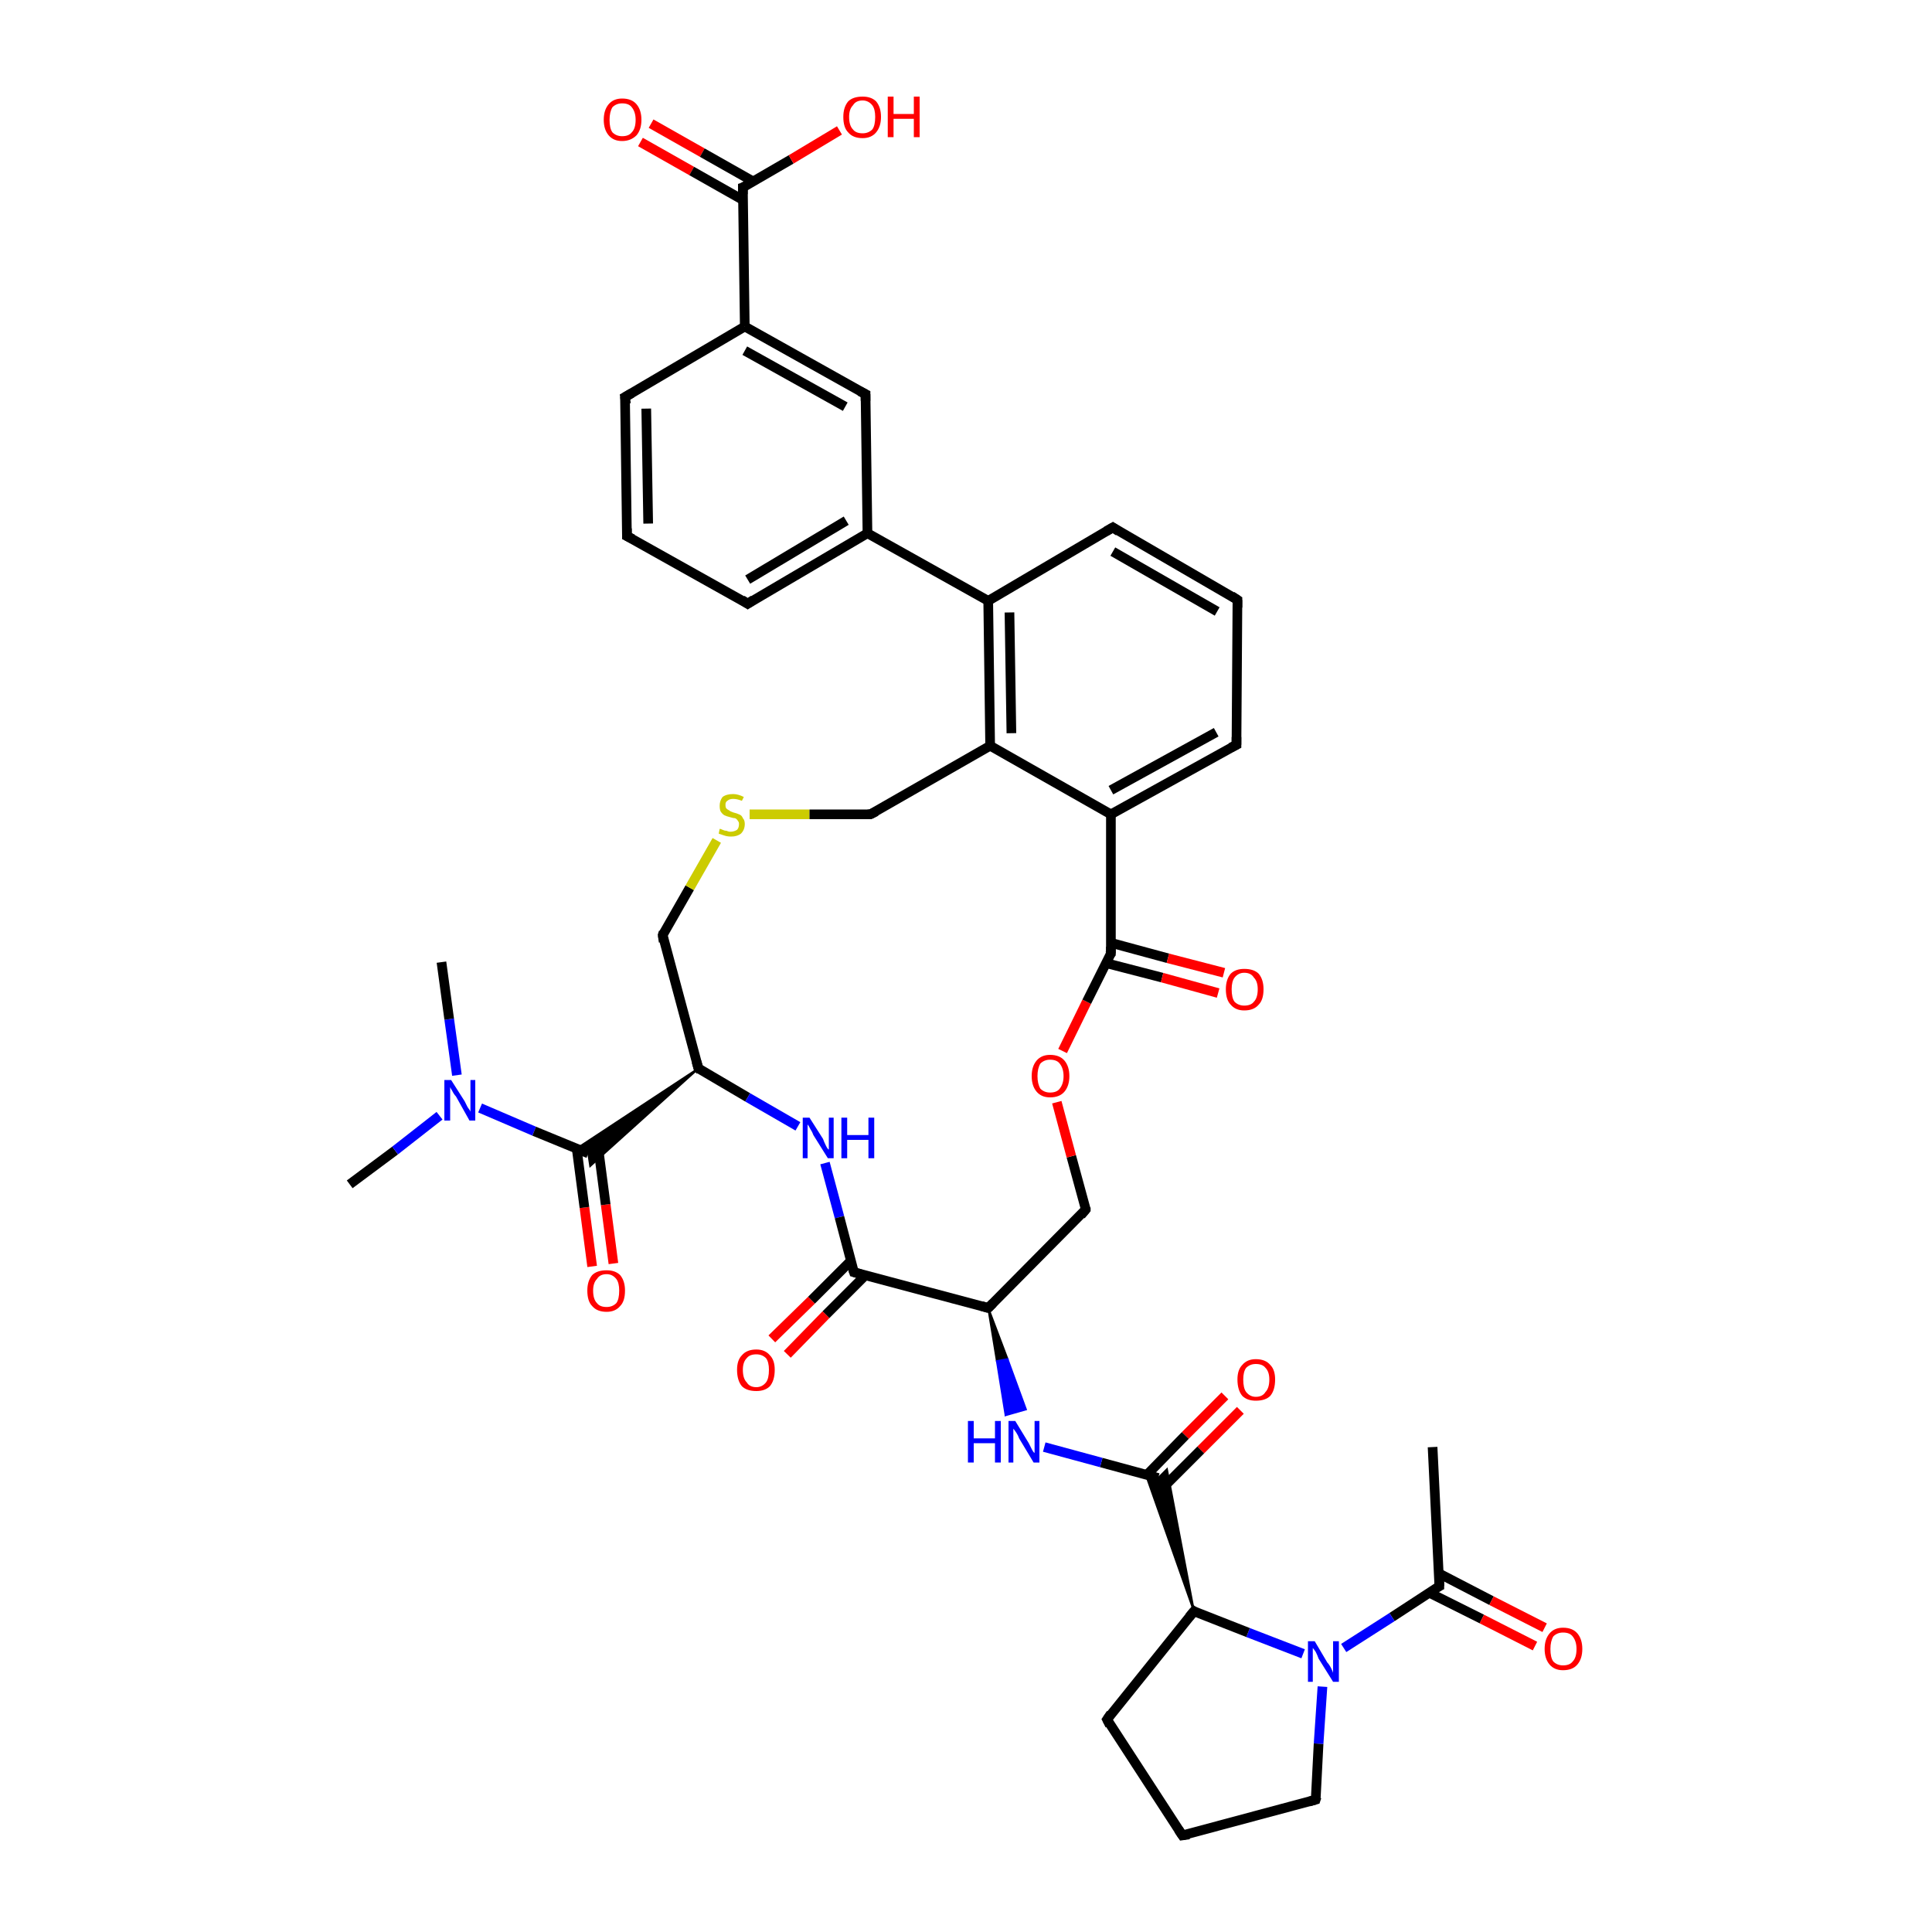 <?xml version='1.0' encoding='iso-8859-1'?>
<svg version='1.1' baseProfile='full'
              xmlns='http://www.w3.org/2000/svg'
                      xmlns:rdkit='http://www.rdkit.org/xml'
                      xmlns:xlink='http://www.w3.org/1999/xlink'
                  xml:space='preserve'
width='200px' height='200px' viewBox='0 0 200 200'>
<!-- END OF HEADER -->
<rect style='opacity:1.0;fill:#FFFFFF;stroke:none' width='200.0' height='200.0' x='0.0' y='0.0'> </rect>
<path class='bond-0 atom-39 atom-37' d='M 148.3,149.8 L 149.0,164.2' style='fill:none;fill-rule:evenodd;stroke:#000000;stroke-width:1.0px;stroke-linecap:butt;stroke-linejoin:miter;stroke-opacity:1' />
<path class='bond-1 atom-0 atom-19' d='M 36.2,122.6 L 40.9,119.1' style='fill:none;fill-rule:evenodd;stroke:#000000;stroke-width:1.0px;stroke-linecap:butt;stroke-linejoin:miter;stroke-opacity:1' />
<path class='bond-1 atom-0 atom-19' d='M 40.9,119.1 L 45.5,115.5' style='fill:none;fill-rule:evenodd;stroke:#0000FF;stroke-width:1.0px;stroke-linecap:butt;stroke-linejoin:miter;stroke-opacity:1' />
<path class='bond-2 atom-35 atom-36' d='M 136.2,186.3 L 136.5,180.5' style='fill:none;fill-rule:evenodd;stroke:#000000;stroke-width:1.0px;stroke-linecap:butt;stroke-linejoin:miter;stroke-opacity:1' />
<path class='bond-2 atom-35 atom-36' d='M 136.5,180.5 L 136.9,174.6' style='fill:none;fill-rule:evenodd;stroke:#0000FF;stroke-width:1.0px;stroke-linecap:butt;stroke-linejoin:miter;stroke-opacity:1' />
<path class='bond-3 atom-35 atom-34' d='M 136.2,186.3 L 122.4,190.0' style='fill:none;fill-rule:evenodd;stroke:#000000;stroke-width:1.0px;stroke-linecap:butt;stroke-linejoin:miter;stroke-opacity:1' />
<path class='bond-4 atom-37 atom-36' d='M 149.0,164.2 L 144.1,167.4' style='fill:none;fill-rule:evenodd;stroke:#000000;stroke-width:1.0px;stroke-linecap:butt;stroke-linejoin:miter;stroke-opacity:1' />
<path class='bond-4 atom-37 atom-36' d='M 144.1,167.4 L 139.1,170.6' style='fill:none;fill-rule:evenodd;stroke:#0000FF;stroke-width:1.0px;stroke-linecap:butt;stroke-linejoin:miter;stroke-opacity:1' />
<path class='bond-5 atom-37 atom-38' d='M 148.0,164.9 L 153.4,167.6' style='fill:none;fill-rule:evenodd;stroke:#000000;stroke-width:1.0px;stroke-linecap:butt;stroke-linejoin:miter;stroke-opacity:1' />
<path class='bond-5 atom-37 atom-38' d='M 153.4,167.6 L 158.9,170.4' style='fill:none;fill-rule:evenodd;stroke:#FF0000;stroke-width:1.0px;stroke-linecap:butt;stroke-linejoin:miter;stroke-opacity:1' />
<path class='bond-5 atom-37 atom-38' d='M 149.0,162.9 L 154.4,165.7' style='fill:none;fill-rule:evenodd;stroke:#000000;stroke-width:1.0px;stroke-linecap:butt;stroke-linejoin:miter;stroke-opacity:1' />
<path class='bond-5 atom-37 atom-38' d='M 154.4,165.7 L 159.9,168.5' style='fill:none;fill-rule:evenodd;stroke:#FF0000;stroke-width:1.0px;stroke-linecap:butt;stroke-linejoin:miter;stroke-opacity:1' />
<path class='bond-6 atom-2 atom-20' d='M 61.3,131.1 L 60.5,125.0' style='fill:none;fill-rule:evenodd;stroke:#FF0000;stroke-width:1.0px;stroke-linecap:butt;stroke-linejoin:miter;stroke-opacity:1' />
<path class='bond-6 atom-2 atom-20' d='M 60.5,125.0 L 59.7,118.9' style='fill:none;fill-rule:evenodd;stroke:#000000;stroke-width:1.0px;stroke-linecap:butt;stroke-linejoin:miter;stroke-opacity:1' />
<path class='bond-6 atom-2 atom-20' d='M 63.5,130.8 L 62.7,124.7' style='fill:none;fill-rule:evenodd;stroke:#FF0000;stroke-width:1.0px;stroke-linecap:butt;stroke-linejoin:miter;stroke-opacity:1' />
<path class='bond-6 atom-2 atom-20' d='M 62.7,124.7 L 61.9,118.6' style='fill:none;fill-rule:evenodd;stroke:#000000;stroke-width:1.0px;stroke-linecap:butt;stroke-linejoin:miter;stroke-opacity:1' />
<path class='bond-7 atom-36 atom-18' d='M 134.9,171.2 L 129.2,169.0' style='fill:none;fill-rule:evenodd;stroke:#0000FF;stroke-width:1.0px;stroke-linecap:butt;stroke-linejoin:miter;stroke-opacity:1' />
<path class='bond-7 atom-36 atom-18' d='M 129.2,169.0 L 123.6,166.8' style='fill:none;fill-rule:evenodd;stroke:#000000;stroke-width:1.0px;stroke-linecap:butt;stroke-linejoin:miter;stroke-opacity:1' />
<path class='bond-8 atom-34 atom-33' d='M 122.4,190.0 L 114.6,178.0' style='fill:none;fill-rule:evenodd;stroke:#000000;stroke-width:1.0px;stroke-linecap:butt;stroke-linejoin:miter;stroke-opacity:1' />
<path class='bond-9 atom-19 atom-20' d='M 49.7,114.7 L 55.3,117.1' style='fill:none;fill-rule:evenodd;stroke:#0000FF;stroke-width:1.0px;stroke-linecap:butt;stroke-linejoin:miter;stroke-opacity:1' />
<path class='bond-9 atom-19 atom-20' d='M 55.3,117.1 L 60.9,119.4' style='fill:none;fill-rule:evenodd;stroke:#000000;stroke-width:1.0px;stroke-linecap:butt;stroke-linejoin:miter;stroke-opacity:1' />
<path class='bond-10 atom-19 atom-1' d='M 47.3,111.3 L 46.5,105.5' style='fill:none;fill-rule:evenodd;stroke:#0000FF;stroke-width:1.0px;stroke-linecap:butt;stroke-linejoin:miter;stroke-opacity:1' />
<path class='bond-10 atom-19 atom-1' d='M 46.5,105.5 L 45.7,99.6' style='fill:none;fill-rule:evenodd;stroke:#000000;stroke-width:1.0px;stroke-linecap:butt;stroke-linejoin:miter;stroke-opacity:1' />
<path class='bond-11 atom-21 atom-20' d='M 72.3,110.6 L 61.1,120.7 L 60.9,119.4 Z' style='fill:#000000;fill-rule:evenodd;fill-opacity:1;stroke:#000000;stroke-width:0.2px;stroke-linecap:butt;stroke-linejoin:miter;stroke-opacity:1;' />
<path class='bond-11 atom-21 atom-20' d='M 72.3,110.6 L 60.9,119.4 L 59.7,118.9 Z' style='fill:#000000;fill-rule:evenodd;fill-opacity:1;stroke:#000000;stroke-width:0.2px;stroke-linecap:butt;stroke-linejoin:miter;stroke-opacity:1;' />
<path class='bond-12 atom-18 atom-33' d='M 123.6,166.8 L 114.6,178.0' style='fill:none;fill-rule:evenodd;stroke:#000000;stroke-width:1.0px;stroke-linecap:butt;stroke-linejoin:miter;stroke-opacity:1' />
<path class='bond-13 atom-18 atom-17' d='M 123.6,166.8 L 118.6,152.6 L 119.9,153.0 Z' style='fill:#000000;fill-rule:evenodd;fill-opacity:1;stroke:#000000;stroke-width:0.2px;stroke-linecap:butt;stroke-linejoin:miter;stroke-opacity:1;' />
<path class='bond-13 atom-18 atom-17' d='M 123.6,166.8 L 119.9,153.0 L 120.8,152.1 Z' style='fill:#000000;fill-rule:evenodd;fill-opacity:1;stroke:#000000;stroke-width:0.2px;stroke-linecap:butt;stroke-linejoin:miter;stroke-opacity:1;' />
<path class='bond-14 atom-26 atom-25' d='M 67.4,12.8 L 72.7,15.8' style='fill:none;fill-rule:evenodd;stroke:#FF0000;stroke-width:1.0px;stroke-linecap:butt;stroke-linejoin:miter;stroke-opacity:1' />
<path class='bond-14 atom-26 atom-25' d='M 72.7,15.8 L 78.0,18.8' style='fill:none;fill-rule:evenodd;stroke:#000000;stroke-width:1.0px;stroke-linecap:butt;stroke-linejoin:miter;stroke-opacity:1' />
<path class='bond-14 atom-26 atom-25' d='M 66.3,14.7 L 71.6,17.7' style='fill:none;fill-rule:evenodd;stroke:#FF0000;stroke-width:1.0px;stroke-linecap:butt;stroke-linejoin:miter;stroke-opacity:1' />
<path class='bond-14 atom-26 atom-25' d='M 71.6,17.7 L 76.9,20.7' style='fill:none;fill-rule:evenodd;stroke:#000000;stroke-width:1.0px;stroke-linecap:butt;stroke-linejoin:miter;stroke-opacity:1' />
<path class='bond-15 atom-32 atom-17' d='M 128.4,146.0 L 124.3,150.1' style='fill:none;fill-rule:evenodd;stroke:#FF0000;stroke-width:1.0px;stroke-linecap:butt;stroke-linejoin:miter;stroke-opacity:1' />
<path class='bond-15 atom-32 atom-17' d='M 124.3,150.1 L 120.2,154.2' style='fill:none;fill-rule:evenodd;stroke:#000000;stroke-width:1.0px;stroke-linecap:butt;stroke-linejoin:miter;stroke-opacity:1' />
<path class='bond-15 atom-32 atom-17' d='M 126.8,144.5 L 122.7,148.6' style='fill:none;fill-rule:evenodd;stroke:#FF0000;stroke-width:1.0px;stroke-linecap:butt;stroke-linejoin:miter;stroke-opacity:1' />
<path class='bond-15 atom-32 atom-17' d='M 122.7,148.6 L 118.7,152.7' style='fill:none;fill-rule:evenodd;stroke:#000000;stroke-width:1.0px;stroke-linecap:butt;stroke-linejoin:miter;stroke-opacity:1' />
<path class='bond-16 atom-21 atom-3' d='M 72.3,110.6 L 68.6,96.8' style='fill:none;fill-rule:evenodd;stroke:#000000;stroke-width:1.0px;stroke-linecap:butt;stroke-linejoin:miter;stroke-opacity:1' />
<path class='bond-17 atom-21 atom-42' d='M 72.3,110.6 L 77.4,113.6' style='fill:none;fill-rule:evenodd;stroke:#000000;stroke-width:1.0px;stroke-linecap:butt;stroke-linejoin:miter;stroke-opacity:1' />
<path class='bond-17 atom-21 atom-42' d='M 77.4,113.6 L 82.6,116.6' style='fill:none;fill-rule:evenodd;stroke:#0000FF;stroke-width:1.0px;stroke-linecap:butt;stroke-linejoin:miter;stroke-opacity:1' />
<path class='bond-18 atom-17 atom-31' d='M 119.9,153.0 L 114.0,151.4' style='fill:none;fill-rule:evenodd;stroke:#000000;stroke-width:1.0px;stroke-linecap:butt;stroke-linejoin:miter;stroke-opacity:1' />
<path class='bond-18 atom-17 atom-31' d='M 114.0,151.4 L 108.1,149.8' style='fill:none;fill-rule:evenodd;stroke:#0000FF;stroke-width:1.0px;stroke-linecap:butt;stroke-linejoin:miter;stroke-opacity:1' />
<path class='bond-19 atom-3 atom-22' d='M 68.6,96.8 L 71.4,91.9' style='fill:none;fill-rule:evenodd;stroke:#000000;stroke-width:1.0px;stroke-linecap:butt;stroke-linejoin:miter;stroke-opacity:1' />
<path class='bond-19 atom-3 atom-22' d='M 71.4,91.9 L 74.2,87.0' style='fill:none;fill-rule:evenodd;stroke:#CCCC00;stroke-width:1.0px;stroke-linecap:butt;stroke-linejoin:miter;stroke-opacity:1' />
<path class='bond-20 atom-25 atom-27' d='M 76.9,19.4 L 81.9,16.5' style='fill:none;fill-rule:evenodd;stroke:#000000;stroke-width:1.0px;stroke-linecap:butt;stroke-linejoin:miter;stroke-opacity:1' />
<path class='bond-20 atom-25 atom-27' d='M 81.9,16.5 L 86.9,13.5' style='fill:none;fill-rule:evenodd;stroke:#FF0000;stroke-width:1.0px;stroke-linecap:butt;stroke-linejoin:miter;stroke-opacity:1' />
<path class='bond-21 atom-25 atom-13' d='M 76.9,19.4 L 77.1,33.8' style='fill:none;fill-rule:evenodd;stroke:#000000;stroke-width:1.0px;stroke-linecap:butt;stroke-linejoin:miter;stroke-opacity:1' />
<path class='bond-22 atom-42 atom-40' d='M 85.4,120.4 L 86.9,126.0' style='fill:none;fill-rule:evenodd;stroke:#0000FF;stroke-width:1.0px;stroke-linecap:butt;stroke-linejoin:miter;stroke-opacity:1' />
<path class='bond-22 atom-42 atom-40' d='M 86.9,126.0 L 88.4,131.7' style='fill:none;fill-rule:evenodd;stroke:#000000;stroke-width:1.0px;stroke-linecap:butt;stroke-linejoin:miter;stroke-opacity:1' />
<path class='bond-23 atom-12 atom-13' d='M 64.7,41.1 L 77.1,33.8' style='fill:none;fill-rule:evenodd;stroke:#000000;stroke-width:1.0px;stroke-linecap:butt;stroke-linejoin:miter;stroke-opacity:1' />
<path class='bond-24 atom-12 atom-11' d='M 64.7,41.1 L 64.9,55.5' style='fill:none;fill-rule:evenodd;stroke:#000000;stroke-width:1.0px;stroke-linecap:butt;stroke-linejoin:miter;stroke-opacity:1' />
<path class='bond-24 atom-12 atom-11' d='M 66.9,42.3 L 67.1,54.2' style='fill:none;fill-rule:evenodd;stroke:#000000;stroke-width:1.0px;stroke-linecap:butt;stroke-linejoin:miter;stroke-opacity:1' />
<path class='bond-25 atom-13 atom-14' d='M 77.1,33.8 L 89.6,40.8' style='fill:none;fill-rule:evenodd;stroke:#000000;stroke-width:1.0px;stroke-linecap:butt;stroke-linejoin:miter;stroke-opacity:1' />
<path class='bond-25 atom-13 atom-14' d='M 77.1,36.3 L 87.5,42.1' style='fill:none;fill-rule:evenodd;stroke:#000000;stroke-width:1.0px;stroke-linecap:butt;stroke-linejoin:miter;stroke-opacity:1' />
<path class='bond-26 atom-16 atom-31' d='M 102.3,135.4 L 104.3,140.7 L 103.2,140.9 Z' style='fill:#000000;fill-rule:evenodd;fill-opacity:1;stroke:#000000;stroke-width:0.2px;stroke-linecap:butt;stroke-linejoin:miter;stroke-opacity:1;' />
<path class='bond-26 atom-16 atom-31' d='M 104.3,140.7 L 104.1,146.5 L 106.2,145.9 Z' style='fill:#0000FF;fill-rule:evenodd;fill-opacity:1;stroke:#0000FF;stroke-width:0.2px;stroke-linecap:butt;stroke-linejoin:miter;stroke-opacity:1;' />
<path class='bond-26 atom-16 atom-31' d='M 104.3,140.7 L 103.2,140.9 L 104.1,146.5 Z' style='fill:#0000FF;fill-rule:evenodd;fill-opacity:1;stroke:#0000FF;stroke-width:0.2px;stroke-linecap:butt;stroke-linejoin:miter;stroke-opacity:1;' />
<path class='bond-27 atom-11 atom-24' d='M 64.9,55.5 L 77.4,62.5' style='fill:none;fill-rule:evenodd;stroke:#000000;stroke-width:1.0px;stroke-linecap:butt;stroke-linejoin:miter;stroke-opacity:1' />
<path class='bond-28 atom-40 atom-16' d='M 88.4,131.7 L 102.3,135.4' style='fill:none;fill-rule:evenodd;stroke:#000000;stroke-width:1.0px;stroke-linecap:butt;stroke-linejoin:miter;stroke-opacity:1' />
<path class='bond-29 atom-40 atom-41' d='M 88.1,130.5 L 84.0,134.6' style='fill:none;fill-rule:evenodd;stroke:#000000;stroke-width:1.0px;stroke-linecap:butt;stroke-linejoin:miter;stroke-opacity:1' />
<path class='bond-29 atom-40 atom-41' d='M 84.0,134.6 L 79.9,138.6' style='fill:none;fill-rule:evenodd;stroke:#FF0000;stroke-width:1.0px;stroke-linecap:butt;stroke-linejoin:miter;stroke-opacity:1' />
<path class='bond-29 atom-40 atom-41' d='M 89.6,132.0 L 85.5,136.1' style='fill:none;fill-rule:evenodd;stroke:#000000;stroke-width:1.0px;stroke-linecap:butt;stroke-linejoin:miter;stroke-opacity:1' />
<path class='bond-29 atom-40 atom-41' d='M 85.5,136.1 L 81.5,140.2' style='fill:none;fill-rule:evenodd;stroke:#FF0000;stroke-width:1.0px;stroke-linecap:butt;stroke-linejoin:miter;stroke-opacity:1' />
<path class='bond-30 atom-22 atom-4' d='M 77.6,84.3 L 83.8,84.3' style='fill:none;fill-rule:evenodd;stroke:#CCCC00;stroke-width:1.0px;stroke-linecap:butt;stroke-linejoin:miter;stroke-opacity:1' />
<path class='bond-30 atom-22 atom-4' d='M 83.8,84.3 L 90.1,84.3' style='fill:none;fill-rule:evenodd;stroke:#000000;stroke-width:1.0px;stroke-linecap:butt;stroke-linejoin:miter;stroke-opacity:1' />
<path class='bond-31 atom-14 atom-23' d='M 89.6,40.8 L 89.8,55.2' style='fill:none;fill-rule:evenodd;stroke:#000000;stroke-width:1.0px;stroke-linecap:butt;stroke-linejoin:miter;stroke-opacity:1' />
<path class='bond-32 atom-16 atom-30' d='M 102.3,135.4 L 112.4,125.2' style='fill:none;fill-rule:evenodd;stroke:#000000;stroke-width:1.0px;stroke-linecap:butt;stroke-linejoin:miter;stroke-opacity:1' />
<path class='bond-33 atom-4 atom-5' d='M 90.1,84.3 L 102.5,77.2' style='fill:none;fill-rule:evenodd;stroke:#000000;stroke-width:1.0px;stroke-linecap:butt;stroke-linejoin:miter;stroke-opacity:1' />
<path class='bond-34 atom-24 atom-23' d='M 77.4,62.5 L 89.8,55.2' style='fill:none;fill-rule:evenodd;stroke:#000000;stroke-width:1.0px;stroke-linecap:butt;stroke-linejoin:miter;stroke-opacity:1' />
<path class='bond-34 atom-24 atom-23' d='M 77.4,60.0 L 87.6,53.9' style='fill:none;fill-rule:evenodd;stroke:#000000;stroke-width:1.0px;stroke-linecap:butt;stroke-linejoin:miter;stroke-opacity:1' />
<path class='bond-35 atom-23 atom-10' d='M 89.8,55.2 L 102.3,62.2' style='fill:none;fill-rule:evenodd;stroke:#000000;stroke-width:1.0px;stroke-linecap:butt;stroke-linejoin:miter;stroke-opacity:1' />
<path class='bond-36 atom-30 atom-15' d='M 112.4,125.2 L 110.9,119.7' style='fill:none;fill-rule:evenodd;stroke:#000000;stroke-width:1.0px;stroke-linecap:butt;stroke-linejoin:miter;stroke-opacity:1' />
<path class='bond-36 atom-30 atom-15' d='M 110.9,119.7 L 109.4,114.1' style='fill:none;fill-rule:evenodd;stroke:#FF0000;stroke-width:1.0px;stroke-linecap:butt;stroke-linejoin:miter;stroke-opacity:1' />
<path class='bond-37 atom-5 atom-10' d='M 102.5,77.2 L 102.3,62.2' style='fill:none;fill-rule:evenodd;stroke:#000000;stroke-width:1.0px;stroke-linecap:butt;stroke-linejoin:miter;stroke-opacity:1' />
<path class='bond-37 atom-5 atom-10' d='M 104.7,75.9 L 104.5,63.4' style='fill:none;fill-rule:evenodd;stroke:#000000;stroke-width:1.0px;stroke-linecap:butt;stroke-linejoin:miter;stroke-opacity:1' />
<path class='bond-38 atom-5 atom-6' d='M 102.5,77.2 L 115.0,84.3' style='fill:none;fill-rule:evenodd;stroke:#000000;stroke-width:1.0px;stroke-linecap:butt;stroke-linejoin:miter;stroke-opacity:1' />
<path class='bond-39 atom-15 atom-28' d='M 110.0,108.8 L 112.5,103.7' style='fill:none;fill-rule:evenodd;stroke:#FF0000;stroke-width:1.0px;stroke-linecap:butt;stroke-linejoin:miter;stroke-opacity:1' />
<path class='bond-39 atom-15 atom-28' d='M 112.5,103.7 L 115.0,98.7' style='fill:none;fill-rule:evenodd;stroke:#000000;stroke-width:1.0px;stroke-linecap:butt;stroke-linejoin:miter;stroke-opacity:1' />
<path class='bond-40 atom-10 atom-9' d='M 102.3,62.2 L 115.2,54.6' style='fill:none;fill-rule:evenodd;stroke:#000000;stroke-width:1.0px;stroke-linecap:butt;stroke-linejoin:miter;stroke-opacity:1' />
<path class='bond-41 atom-6 atom-28' d='M 115.0,84.3 L 115.0,98.7' style='fill:none;fill-rule:evenodd;stroke:#000000;stroke-width:1.0px;stroke-linecap:butt;stroke-linejoin:miter;stroke-opacity:1' />
<path class='bond-42 atom-6 atom-7' d='M 115.0,84.3 L 128.0,77.1' style='fill:none;fill-rule:evenodd;stroke:#000000;stroke-width:1.0px;stroke-linecap:butt;stroke-linejoin:miter;stroke-opacity:1' />
<path class='bond-42 atom-6 atom-7' d='M 115.0,81.8 L 125.9,75.8' style='fill:none;fill-rule:evenodd;stroke:#000000;stroke-width:1.0px;stroke-linecap:butt;stroke-linejoin:miter;stroke-opacity:1' />
<path class='bond-43 atom-28 atom-29' d='M 114.5,99.7 L 120.3,101.2' style='fill:none;fill-rule:evenodd;stroke:#000000;stroke-width:1.0px;stroke-linecap:butt;stroke-linejoin:miter;stroke-opacity:1' />
<path class='bond-43 atom-28 atom-29' d='M 120.3,101.2 L 126.1,102.8' style='fill:none;fill-rule:evenodd;stroke:#FF0000;stroke-width:1.0px;stroke-linecap:butt;stroke-linejoin:miter;stroke-opacity:1' />
<path class='bond-43 atom-28 atom-29' d='M 115.0,97.6 L 120.9,99.2' style='fill:none;fill-rule:evenodd;stroke:#000000;stroke-width:1.0px;stroke-linecap:butt;stroke-linejoin:miter;stroke-opacity:1' />
<path class='bond-43 atom-28 atom-29' d='M 120.9,99.2 L 126.7,100.7' style='fill:none;fill-rule:evenodd;stroke:#FF0000;stroke-width:1.0px;stroke-linecap:butt;stroke-linejoin:miter;stroke-opacity:1' />
<path class='bond-44 atom-9 atom-8' d='M 115.2,54.6 L 128.1,62.1' style='fill:none;fill-rule:evenodd;stroke:#000000;stroke-width:1.0px;stroke-linecap:butt;stroke-linejoin:miter;stroke-opacity:1' />
<path class='bond-44 atom-9 atom-8' d='M 115.2,57.1 L 126.0,63.3' style='fill:none;fill-rule:evenodd;stroke:#000000;stroke-width:1.0px;stroke-linecap:butt;stroke-linejoin:miter;stroke-opacity:1' />
<path class='bond-45 atom-7 atom-8' d='M 128.0,77.1 L 128.1,62.1' style='fill:none;fill-rule:evenodd;stroke:#000000;stroke-width:1.0px;stroke-linecap:butt;stroke-linejoin:miter;stroke-opacity:1' />
<path d='M 68.7,97.5 L 68.6,96.8 L 68.7,96.5' style='fill:none;stroke:#000000;stroke-width:1.0px;stroke-linecap:butt;stroke-linejoin:miter;stroke-opacity:1;' />
<path d='M 89.8,84.3 L 90.1,84.3 L 90.7,84.0' style='fill:none;stroke:#000000;stroke-width:1.0px;stroke-linecap:butt;stroke-linejoin:miter;stroke-opacity:1;' />
<path d='M 127.4,77.4 L 128.0,77.1 L 128.0,76.3' style='fill:none;stroke:#000000;stroke-width:1.0px;stroke-linecap:butt;stroke-linejoin:miter;stroke-opacity:1;' />
<path d='M 127.5,61.7 L 128.1,62.1 L 128.1,62.9' style='fill:none;stroke:#000000;stroke-width:1.0px;stroke-linecap:butt;stroke-linejoin:miter;stroke-opacity:1;' />
<path d='M 114.5,55.0 L 115.2,54.6 L 115.8,55.0' style='fill:none;stroke:#000000;stroke-width:1.0px;stroke-linecap:butt;stroke-linejoin:miter;stroke-opacity:1;' />
<path d='M 64.9,54.7 L 64.9,55.5 L 65.5,55.8' style='fill:none;stroke:#000000;stroke-width:1.0px;stroke-linecap:butt;stroke-linejoin:miter;stroke-opacity:1;' />
<path d='M 65.4,40.7 L 64.7,41.1 L 64.8,41.8' style='fill:none;stroke:#000000;stroke-width:1.0px;stroke-linecap:butt;stroke-linejoin:miter;stroke-opacity:1;' />
<path d='M 89.0,40.5 L 89.6,40.8 L 89.6,41.5' style='fill:none;stroke:#000000;stroke-width:1.0px;stroke-linecap:butt;stroke-linejoin:miter;stroke-opacity:1;' />
<path d='M 101.6,135.2 L 102.3,135.4 L 102.8,134.9' style='fill:none;stroke:#000000;stroke-width:1.0px;stroke-linecap:butt;stroke-linejoin:miter;stroke-opacity:1;' />
<path d='M 123.9,167.0 L 123.6,166.8 L 123.1,167.4' style='fill:none;stroke:#000000;stroke-width:1.0px;stroke-linecap:butt;stroke-linejoin:miter;stroke-opacity:1;' />
<path d='M 72.1,109.9 L 72.3,110.6 L 72.5,110.8' style='fill:none;stroke:#000000;stroke-width:1.0px;stroke-linecap:butt;stroke-linejoin:miter;stroke-opacity:1;' />
<path d='M 76.8,62.1 L 77.4,62.5 L 78.0,62.1' style='fill:none;stroke:#000000;stroke-width:1.0px;stroke-linecap:butt;stroke-linejoin:miter;stroke-opacity:1;' />
<path d='M 77.2,19.3 L 76.9,19.4 L 76.9,20.1' style='fill:none;stroke:#000000;stroke-width:1.0px;stroke-linecap:butt;stroke-linejoin:miter;stroke-opacity:1;' />
<path d='M 114.8,98.9 L 115.0,98.7 L 115.0,98.0' style='fill:none;stroke:#000000;stroke-width:1.0px;stroke-linecap:butt;stroke-linejoin:miter;stroke-opacity:1;' />
<path d='M 111.9,125.8 L 112.4,125.2 L 112.4,125.0' style='fill:none;stroke:#000000;stroke-width:1.0px;stroke-linecap:butt;stroke-linejoin:miter;stroke-opacity:1;' />
<path d='M 114.9,178.6 L 114.6,178.0 L 115.0,177.4' style='fill:none;stroke:#000000;stroke-width:1.0px;stroke-linecap:butt;stroke-linejoin:miter;stroke-opacity:1;' />
<path d='M 123.1,189.9 L 122.4,190.0 L 122.0,189.4' style='fill:none;stroke:#000000;stroke-width:1.0px;stroke-linecap:butt;stroke-linejoin:miter;stroke-opacity:1;' />
<path d='M 136.3,186.0 L 136.2,186.3 L 135.5,186.5' style='fill:none;stroke:#000000;stroke-width:1.0px;stroke-linecap:butt;stroke-linejoin:miter;stroke-opacity:1;' />
<path d='M 149.0,163.5 L 149.0,164.2 L 148.8,164.3' style='fill:none;stroke:#000000;stroke-width:1.0px;stroke-linecap:butt;stroke-linejoin:miter;stroke-opacity:1;' />
<path d='M 88.3,131.4 L 88.4,131.7 L 89.1,131.9' style='fill:none;stroke:#000000;stroke-width:1.0px;stroke-linecap:butt;stroke-linejoin:miter;stroke-opacity:1;' />
<path class='atom-2' d='M 60.8 133.6
Q 60.8 132.6, 61.3 132.0
Q 61.8 131.5, 62.8 131.5
Q 63.7 131.5, 64.2 132.0
Q 64.7 132.6, 64.7 133.6
Q 64.7 134.7, 64.2 135.2
Q 63.7 135.8, 62.8 135.8
Q 61.8 135.8, 61.3 135.2
Q 60.8 134.7, 60.8 133.6
M 62.8 135.3
Q 63.4 135.3, 63.8 134.9
Q 64.1 134.5, 64.1 133.6
Q 64.1 132.8, 63.8 132.4
Q 63.4 131.9, 62.8 131.9
Q 62.1 131.9, 61.8 132.4
Q 61.4 132.8, 61.4 133.6
Q 61.4 134.5, 61.8 134.9
Q 62.1 135.3, 62.8 135.3
' fill='#FF0000'/>
<path class='atom-15' d='M 106.8 111.4
Q 106.8 110.4, 107.3 109.8
Q 107.8 109.2, 108.7 109.2
Q 109.7 109.2, 110.2 109.8
Q 110.7 110.4, 110.7 111.4
Q 110.7 112.4, 110.2 113.0
Q 109.7 113.6, 108.7 113.6
Q 107.8 113.6, 107.3 113.0
Q 106.8 112.4, 106.8 111.4
M 108.7 113.1
Q 109.4 113.1, 109.7 112.7
Q 110.1 112.2, 110.1 111.4
Q 110.1 110.6, 109.7 110.1
Q 109.4 109.7, 108.7 109.7
Q 108.1 109.7, 107.7 110.1
Q 107.4 110.6, 107.4 111.4
Q 107.4 112.2, 107.7 112.7
Q 108.1 113.1, 108.7 113.1
' fill='#FF0000'/>
<path class='atom-19' d='M 46.7 111.8
L 48.1 114.0
Q 48.2 114.2, 48.4 114.6
Q 48.7 115.0, 48.7 115.1
L 48.7 111.8
L 49.2 111.8
L 49.2 116.0
L 48.6 116.0
L 47.2 113.5
Q 47.0 113.3, 46.8 112.9
Q 46.6 112.6, 46.6 112.5
L 46.6 116.0
L 46.0 116.0
L 46.0 111.8
L 46.7 111.8
' fill='#0000FF'/>
<path class='atom-22' d='M 74.5 85.8
Q 74.6 85.8, 74.8 85.9
Q 75.0 86.0, 75.2 86.0
Q 75.4 86.1, 75.6 86.1
Q 76.0 86.1, 76.3 85.9
Q 76.5 85.7, 76.5 85.3
Q 76.5 85.1, 76.4 85.0
Q 76.3 84.8, 76.1 84.7
Q 75.9 84.7, 75.6 84.6
Q 75.2 84.5, 75.0 84.4
Q 74.8 84.3, 74.6 84.0
Q 74.5 83.8, 74.5 83.4
Q 74.5 82.9, 74.8 82.5
Q 75.2 82.2, 75.9 82.2
Q 76.4 82.2, 77.0 82.5
L 76.8 82.9
Q 76.3 82.7, 75.9 82.7
Q 75.5 82.7, 75.3 82.9
Q 75.1 83.0, 75.1 83.3
Q 75.1 83.6, 75.2 83.7
Q 75.3 83.8, 75.5 83.9
Q 75.6 84.0, 75.9 84.1
Q 76.3 84.2, 76.5 84.3
Q 76.8 84.4, 76.9 84.7
Q 77.1 84.9, 77.1 85.3
Q 77.1 85.9, 76.7 86.3
Q 76.3 86.6, 75.7 86.6
Q 75.3 86.6, 75.0 86.5
Q 74.7 86.4, 74.4 86.3
L 74.5 85.8
' fill='#CCCC00'/>
<path class='atom-26' d='M 62.5 12.4
Q 62.5 11.4, 63.0 10.8
Q 63.5 10.2, 64.4 10.2
Q 65.4 10.2, 65.9 10.8
Q 66.4 11.4, 66.4 12.4
Q 66.4 13.4, 65.9 14.0
Q 65.3 14.6, 64.4 14.6
Q 63.5 14.6, 63.0 14.0
Q 62.5 13.4, 62.5 12.4
M 64.4 14.1
Q 65.1 14.1, 65.4 13.7
Q 65.8 13.3, 65.8 12.4
Q 65.8 11.6, 65.4 11.1
Q 65.1 10.7, 64.4 10.7
Q 63.8 10.7, 63.4 11.1
Q 63.1 11.6, 63.1 12.4
Q 63.1 13.3, 63.4 13.7
Q 63.8 14.1, 64.4 14.1
' fill='#FF0000'/>
<path class='atom-27' d='M 87.3 12.1
Q 87.3 11.1, 87.8 10.5
Q 88.3 10.0, 89.3 10.0
Q 90.2 10.0, 90.7 10.5
Q 91.2 11.1, 91.2 12.1
Q 91.2 13.1, 90.7 13.7
Q 90.2 14.3, 89.3 14.3
Q 88.3 14.3, 87.8 13.7
Q 87.3 13.2, 87.3 12.1
M 89.3 13.8
Q 89.9 13.8, 90.3 13.4
Q 90.6 13.0, 90.6 12.1
Q 90.6 11.3, 90.3 10.9
Q 89.9 10.4, 89.3 10.4
Q 88.6 10.4, 88.3 10.9
Q 87.9 11.3, 87.9 12.1
Q 87.9 13.0, 88.3 13.4
Q 88.6 13.8, 89.3 13.8
' fill='#FF0000'/>
<path class='atom-27' d='M 91.9 10.0
L 92.5 10.0
L 92.5 11.8
L 94.6 11.8
L 94.6 10.0
L 95.2 10.0
L 95.2 14.2
L 94.6 14.2
L 94.6 12.3
L 92.5 12.3
L 92.5 14.2
L 91.9 14.2
L 91.9 10.0
' fill='#FF0000'/>
<path class='atom-29' d='M 126.9 102.4
Q 126.9 101.4, 127.4 100.8
Q 127.9 100.3, 128.8 100.3
Q 129.8 100.3, 130.3 100.8
Q 130.8 101.4, 130.8 102.4
Q 130.8 103.5, 130.3 104.0
Q 129.8 104.6, 128.8 104.6
Q 127.9 104.6, 127.4 104.0
Q 126.9 103.5, 126.9 102.4
M 128.8 104.1
Q 129.5 104.1, 129.8 103.7
Q 130.2 103.3, 130.2 102.4
Q 130.2 101.6, 129.8 101.2
Q 129.5 100.7, 128.8 100.7
Q 128.2 100.7, 127.8 101.2
Q 127.5 101.6, 127.5 102.4
Q 127.5 103.3, 127.8 103.7
Q 128.2 104.1, 128.8 104.1
' fill='#FF0000'/>
<path class='atom-31' d='M 100.2 147.1
L 100.8 147.1
L 100.8 148.9
L 103.0 148.9
L 103.0 147.1
L 103.6 147.1
L 103.6 151.4
L 103.0 151.4
L 103.0 149.4
L 100.8 149.4
L 100.8 151.4
L 100.2 151.4
L 100.2 147.1
' fill='#0000FF'/>
<path class='atom-31' d='M 105.1 147.1
L 106.5 149.4
Q 106.6 149.6, 106.8 150.0
Q 107.0 150.4, 107.1 150.4
L 107.1 147.1
L 107.6 147.1
L 107.6 151.4
L 107.0 151.4
L 105.5 148.9
Q 105.4 148.6, 105.2 148.3
Q 105.0 148.0, 104.9 147.9
L 104.9 151.4
L 104.4 151.4
L 104.4 147.1
L 105.1 147.1
' fill='#0000FF'/>
<path class='atom-32' d='M 128.1 142.8
Q 128.1 141.8, 128.6 141.3
Q 129.1 140.7, 130.0 140.7
Q 131.0 140.7, 131.5 141.3
Q 132.0 141.8, 132.0 142.8
Q 132.0 143.9, 131.5 144.5
Q 131.0 145.0, 130.0 145.0
Q 129.1 145.0, 128.6 144.5
Q 128.1 143.9, 128.1 142.8
M 130.0 144.6
Q 130.7 144.6, 131.0 144.1
Q 131.4 143.7, 131.4 142.8
Q 131.4 142.0, 131.0 141.6
Q 130.7 141.2, 130.0 141.2
Q 129.4 141.2, 129.0 141.6
Q 128.7 142.0, 128.7 142.8
Q 128.7 143.7, 129.0 144.1
Q 129.4 144.6, 130.0 144.6
' fill='#FF0000'/>
<path class='atom-36' d='M 136.1 169.9
L 137.4 172.1
Q 137.6 172.3, 137.8 172.7
Q 138.0 173.1, 138.0 173.2
L 138.0 169.9
L 138.6 169.9
L 138.6 174.1
L 138.0 174.1
L 136.5 171.7
Q 136.4 171.4, 136.2 171.0
Q 136.0 170.7, 135.9 170.6
L 135.9 174.1
L 135.4 174.1
L 135.4 169.9
L 136.1 169.9
' fill='#0000FF'/>
<path class='atom-38' d='M 159.9 170.7
Q 159.9 169.7, 160.4 169.1
Q 160.9 168.5, 161.8 168.5
Q 162.8 168.5, 163.3 169.1
Q 163.8 169.7, 163.8 170.7
Q 163.8 171.7, 163.3 172.3
Q 162.8 172.9, 161.8 172.9
Q 160.9 172.9, 160.4 172.3
Q 159.9 171.7, 159.9 170.7
M 161.8 172.4
Q 162.5 172.4, 162.8 172.0
Q 163.2 171.6, 163.2 170.7
Q 163.2 169.9, 162.8 169.4
Q 162.5 169.0, 161.8 169.0
Q 161.2 169.0, 160.8 169.4
Q 160.5 169.9, 160.5 170.7
Q 160.5 171.6, 160.8 172.0
Q 161.2 172.4, 161.8 172.4
' fill='#FF0000'/>
<path class='atom-41' d='M 76.3 141.8
Q 76.3 140.8, 76.8 140.3
Q 77.3 139.7, 78.3 139.7
Q 79.2 139.7, 79.7 140.3
Q 80.2 140.8, 80.2 141.8
Q 80.2 142.9, 79.7 143.5
Q 79.2 144.0, 78.3 144.0
Q 77.3 144.0, 76.8 143.5
Q 76.3 142.9, 76.3 141.8
M 78.3 143.6
Q 78.9 143.6, 79.3 143.1
Q 79.6 142.7, 79.6 141.8
Q 79.6 141.0, 79.3 140.6
Q 78.9 140.2, 78.3 140.2
Q 77.6 140.2, 77.3 140.6
Q 76.9 141.0, 76.9 141.8
Q 76.9 142.7, 77.3 143.1
Q 77.6 143.6, 78.3 143.6
' fill='#FF0000'/>
<path class='atom-42' d='M 83.8 115.7
L 85.2 117.9
Q 85.3 118.2, 85.5 118.6
Q 85.7 119.0, 85.8 119.0
L 85.8 115.7
L 86.3 115.7
L 86.3 119.9
L 85.7 119.9
L 84.2 117.5
Q 84.1 117.2, 83.9 116.9
Q 83.7 116.5, 83.6 116.4
L 83.6 119.9
L 83.1 119.9
L 83.1 115.7
L 83.8 115.7
' fill='#0000FF'/>
<path class='atom-42' d='M 87.1 115.7
L 87.7 115.7
L 87.7 117.5
L 89.9 117.5
L 89.9 115.7
L 90.5 115.7
L 90.5 119.9
L 89.9 119.9
L 89.9 118.0
L 87.7 118.0
L 87.7 119.9
L 87.1 119.9
L 87.1 115.7
' fill='#0000FF'/>
</svg>
